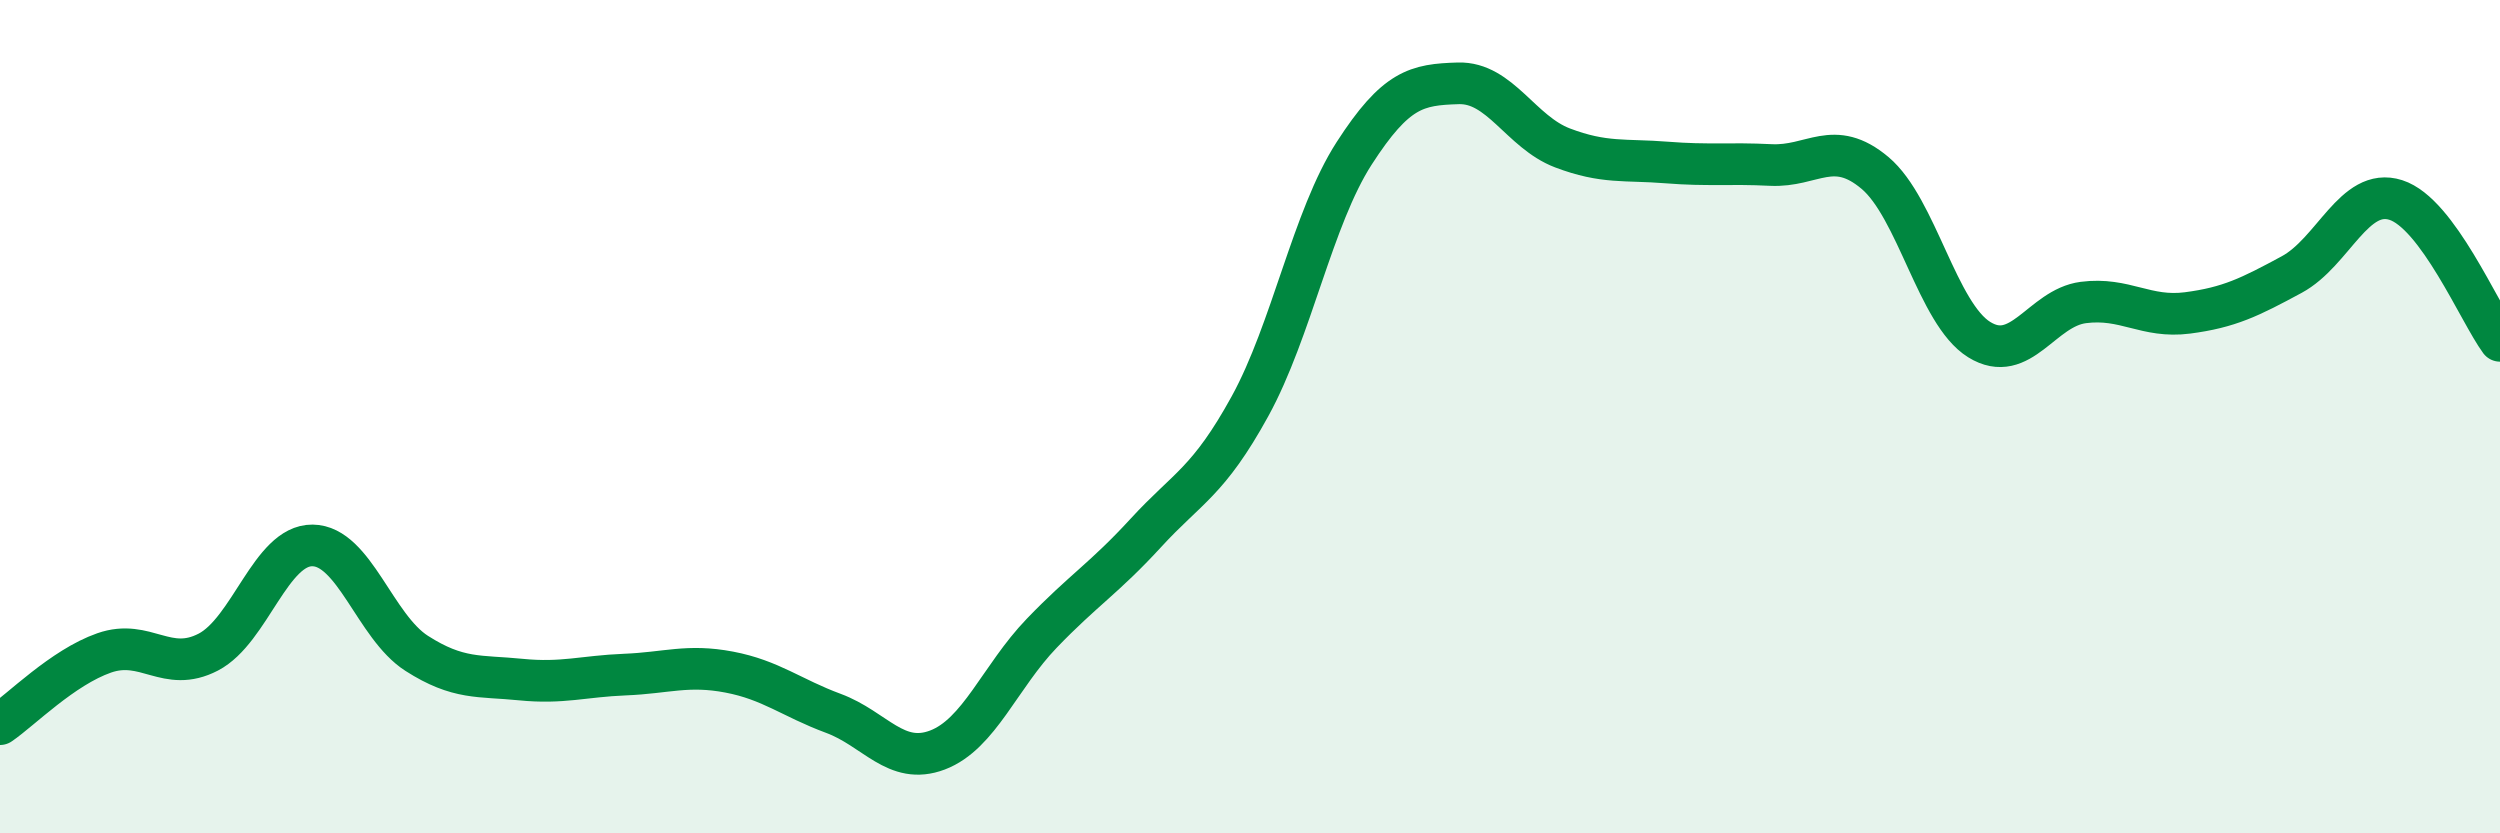 
    <svg width="60" height="20" viewBox="0 0 60 20" xmlns="http://www.w3.org/2000/svg">
      <path
        d="M 0,17.38 C 0.5,17.04 1.5,16.02 2.5,15.67 C 3.5,15.32 4,16.17 5,15.65 C 6,15.13 6.5,13.08 7.5,13.09 C 8.5,13.1 9,15.04 10,15.68 C 11,16.32 11.5,16.21 12.5,16.31 C 13.5,16.41 14,16.23 15,16.19 C 16,16.15 16.5,15.94 17.5,16.13 C 18.5,16.32 19,16.75 20,17.12 C 21,17.49 21.5,18.38 22.5,18 C 23.5,17.62 24,16.24 25,15.2 C 26,14.16 26.5,13.88 27.5,12.79 C 28.5,11.7 29,11.57 30,9.75 C 31,7.93 31.5,5.23 32.5,3.68 C 33.5,2.13 34,2.03 35,2 C 36,1.97 36.5,3.17 37.5,3.55 C 38.5,3.93 39,3.82 40,3.9 C 41,3.98 41.5,3.91 42.5,3.96 C 43.5,4.01 44,3.31 45,4.15 C 46,4.99 46.5,7.53 47.5,8.15 C 48.5,8.77 49,7.39 50,7.26 C 51,7.13 51.5,7.64 52.5,7.51 C 53.5,7.38 54,7.13 55,6.59 C 56,6.05 56.5,4.48 57.5,4.8 C 58.5,5.12 59.5,7.5 60,8.18L60 20L0 20Z"
        fill="#008740"
        opacity="0.1"
        stroke-linecap="round"
        stroke-linejoin="round"
      />
      <path
        d="M 0,17.38 C 0.5,17.04 1.5,16.02 2.5,15.67 C 3.5,15.32 4,16.17 5,15.65 C 6,15.13 6.5,13.08 7.5,13.09 C 8.5,13.1 9,15.04 10,15.68 C 11,16.32 11.5,16.21 12.5,16.31 C 13.5,16.41 14,16.23 15,16.19 C 16,16.15 16.5,15.94 17.5,16.13 C 18.5,16.32 19,16.75 20,17.12 C 21,17.49 21.5,18.38 22.5,18 C 23.5,17.62 24,16.24 25,15.2 C 26,14.16 26.5,13.88 27.5,12.79 C 28.5,11.7 29,11.57 30,9.75 C 31,7.93 31.5,5.23 32.5,3.68 C 33.5,2.13 34,2.03 35,2 C 36,1.97 36.5,3.17 37.5,3.55 C 38.5,3.93 39,3.82 40,3.9 C 41,3.98 41.5,3.91 42.5,3.96 C 43.5,4.01 44,3.31 45,4.15 C 46,4.99 46.5,7.53 47.5,8.15 C 48.5,8.77 49,7.39 50,7.26 C 51,7.13 51.5,7.64 52.5,7.51 C 53.5,7.38 54,7.13 55,6.59 C 56,6.05 56.5,4.48 57.5,4.8 C 58.5,5.12 59.5,7.5 60,8.18"
        stroke="#008740"
        stroke-width="1"
        fill="none"
        stroke-linecap="round"
        stroke-linejoin="round"
      />
    </svg>
  